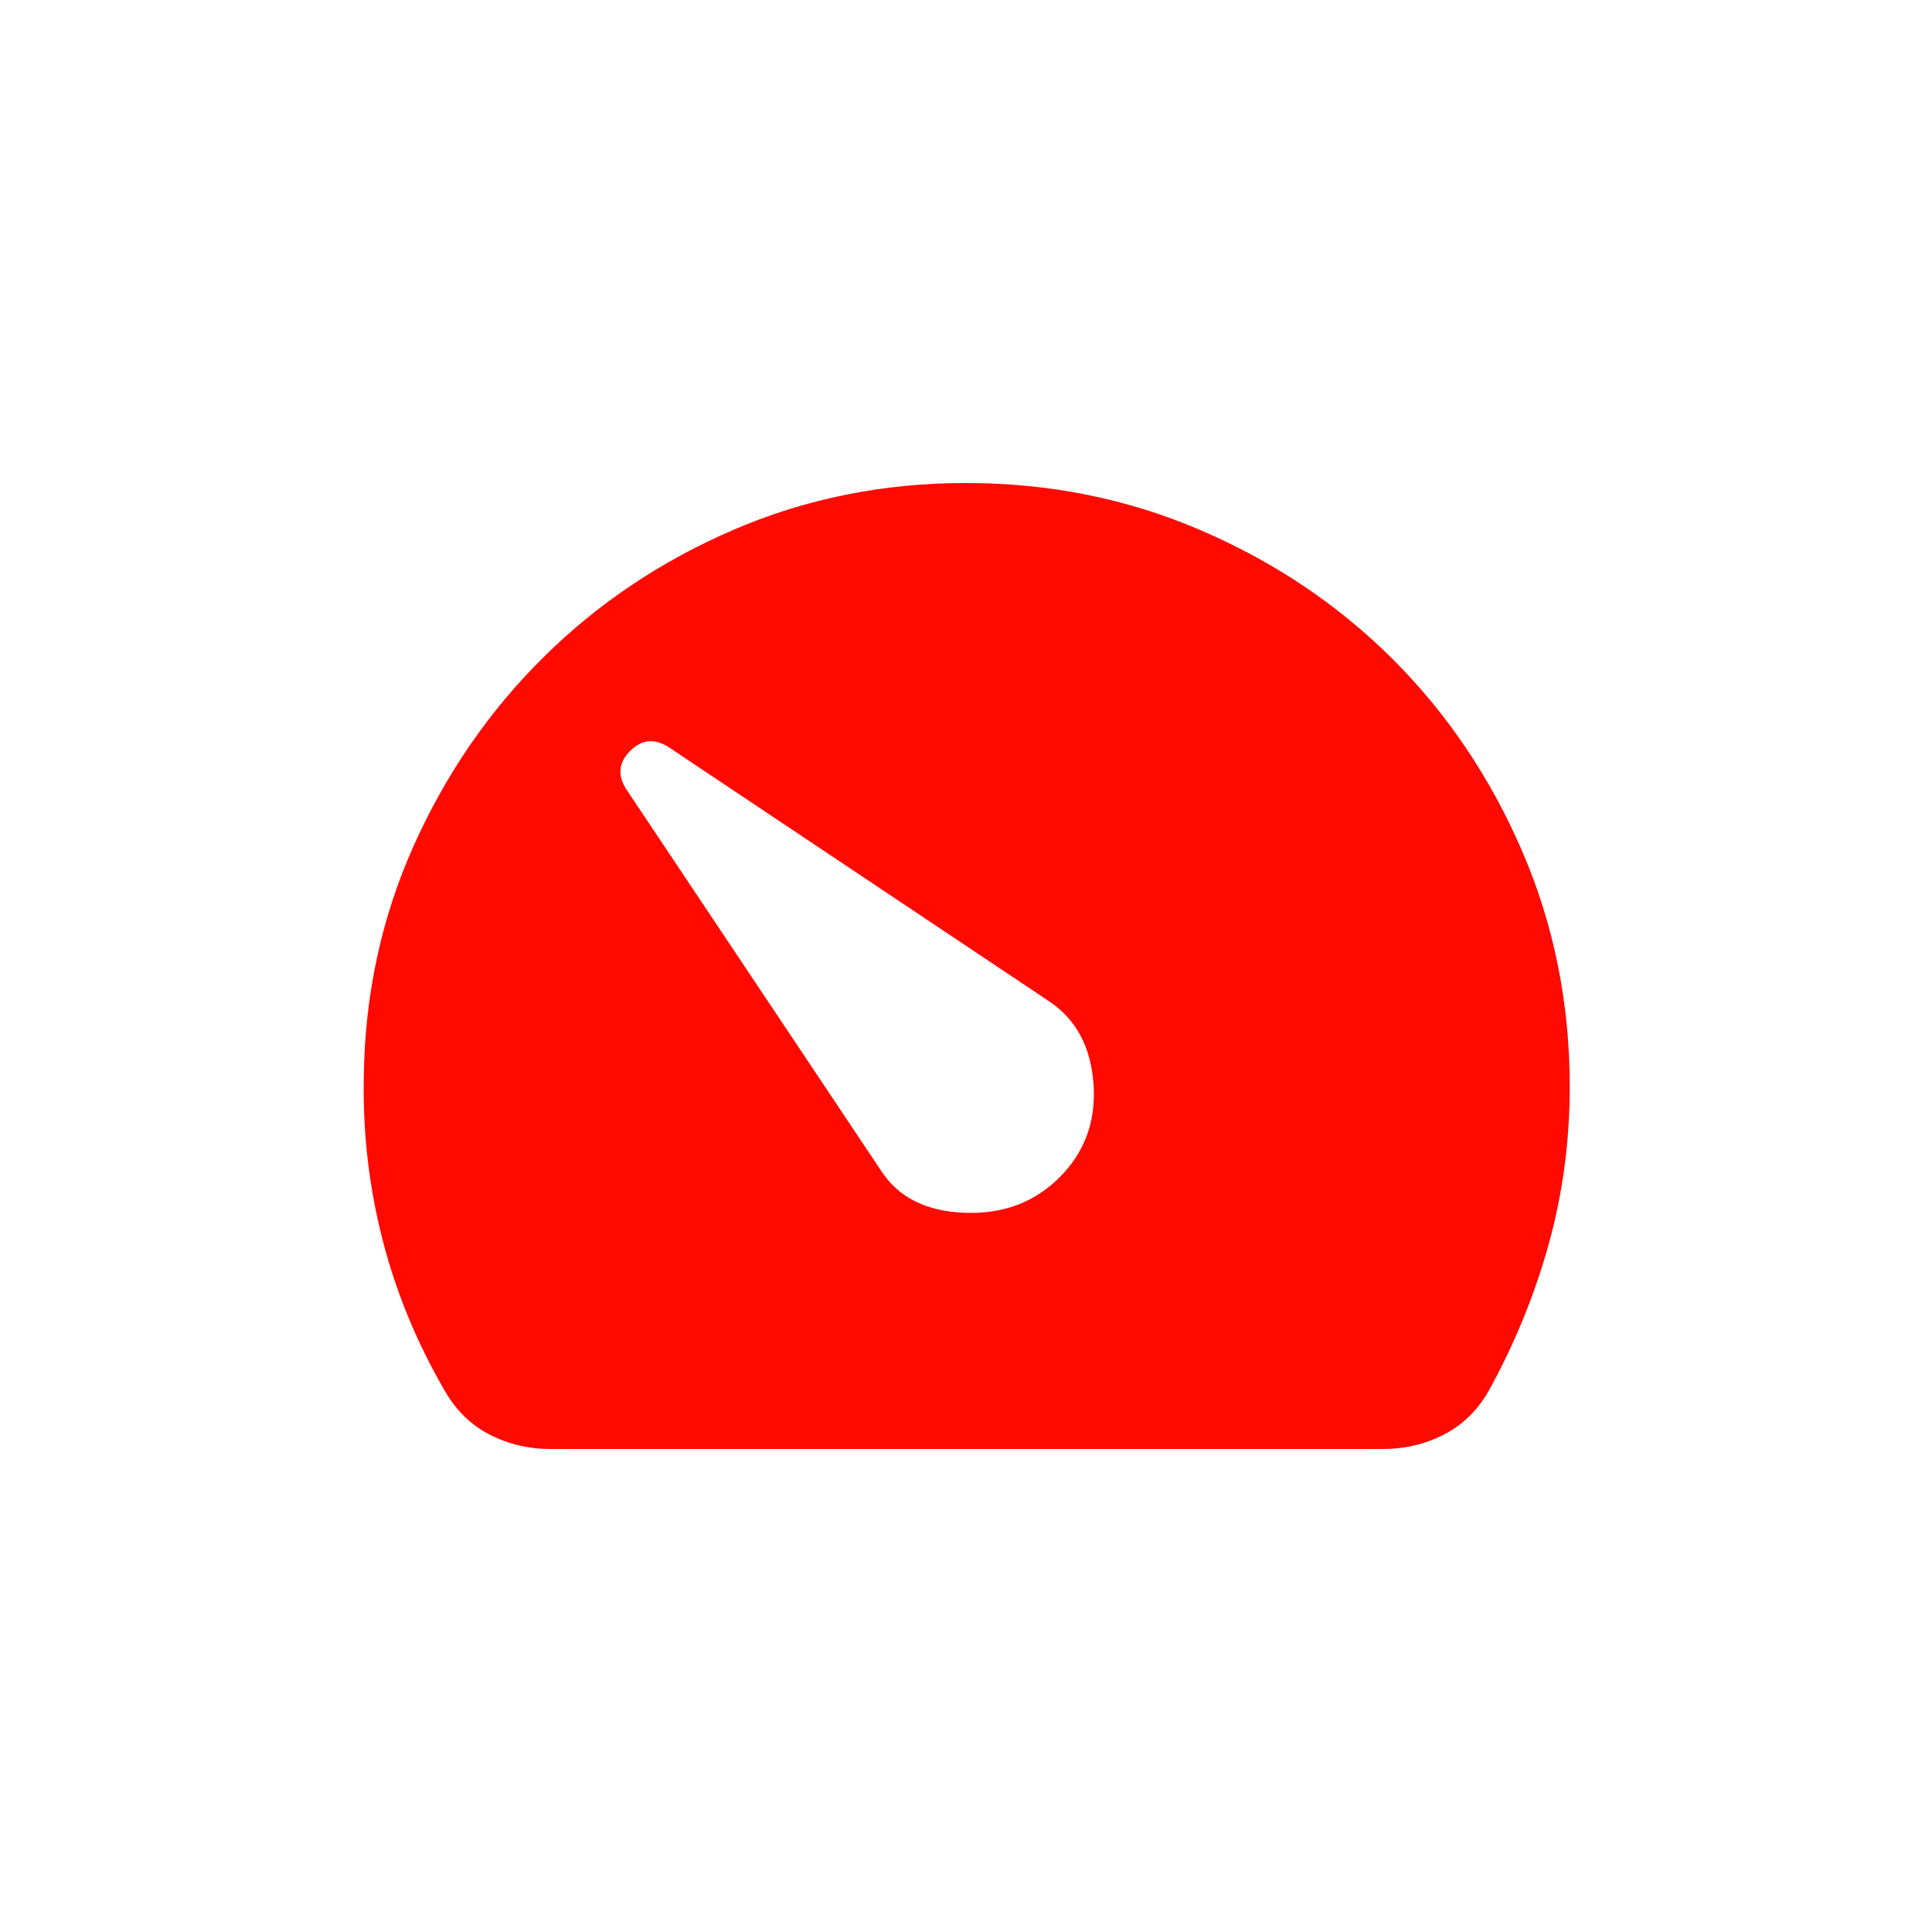 <?xml version="1.0" encoding="UTF-8"?> <svg xmlns="http://www.w3.org/2000/svg" width="64" height="64" viewBox="0 0 64 64" fill="none"><mask id="mask0_1196_508" style="mask-type:alpha" maskUnits="userSpaceOnUse" x="8" y="8" width="48" height="48"><rect width="48" height="48" transform="matrix(-1 0 0 1 56 8)" fill="#D9D9D9"></rect></mask><g mask="url(#mask0_1196_508)"><path d="M35.1 39C34.267 39.833 33.217 40.225 31.95 40.175C30.683 40.125 29.767 39.667 29.2 38.8L20.75 26.15C20.45 25.683 20.492 25.258 20.875 24.875C21.258 24.492 21.683 24.45 22.15 24.75L34.8 33.2C35.667 33.8 36.142 34.708 36.225 35.925C36.308 37.142 35.933 38.167 35.1 39ZM45.8 48C46.533 48 47.208 47.842 47.825 47.525C48.442 47.208 48.933 46.733 49.3 46.1C50.167 44.533 50.833 42.908 51.3 41.225C51.767 39.542 52 37.8 52 36C52 33.233 51.475 30.633 50.425 28.2C49.375 25.767 47.95 23.65 46.15 21.85C44.35 20.05 42.233 18.625 39.8 17.575C37.367 16.525 34.767 16 32 16C29.267 16 26.7 16.517 24.3 17.55C21.9 18.583 19.8 19.992 18 21.775C16.2 23.558 14.767 25.642 13.7 28.025C12.633 30.408 12.083 32.967 12.05 35.7C12.017 37.533 12.225 39.325 12.675 41.075C13.125 42.825 13.817 44.5 14.75 46.1C15.117 46.733 15.608 47.208 16.225 47.525C16.842 47.842 17.517 48 18.25 48H45.8Z" fill="#FF0900"></path></g></svg> 